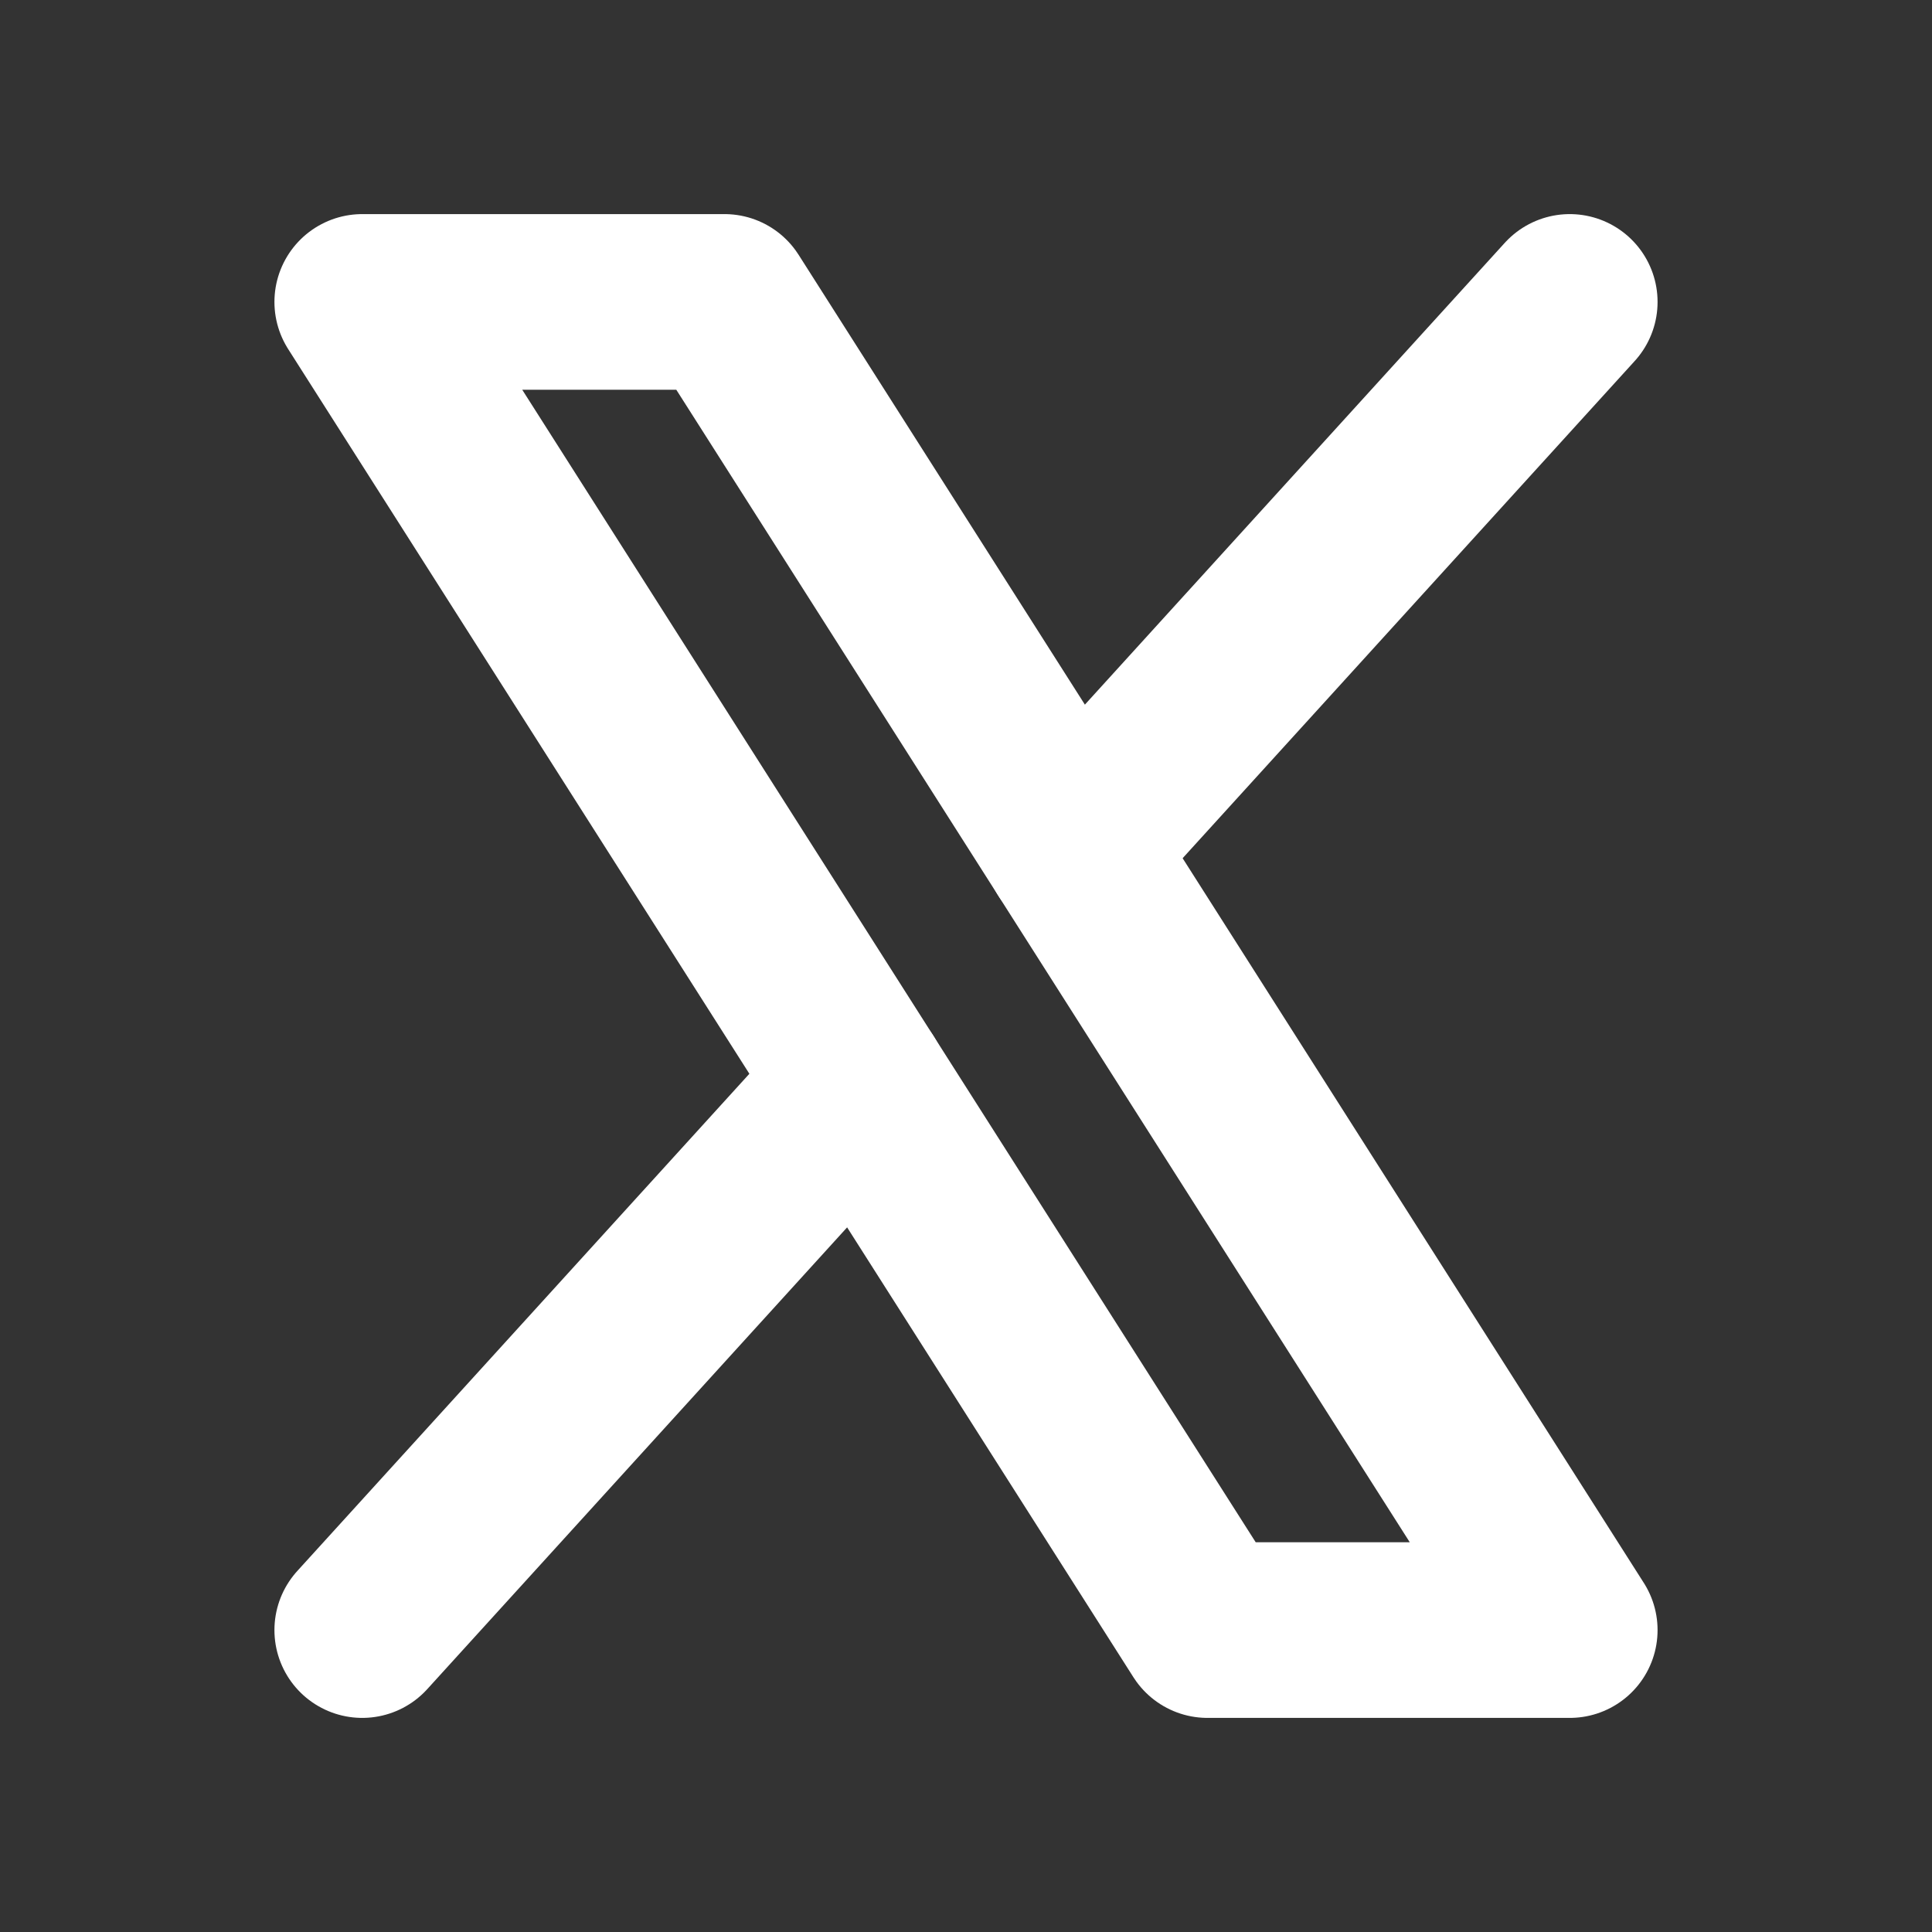 <svg width="22" height="22" viewBox="0 0 22 22" fill="none" xmlns="http://www.w3.org/2000/svg">
<rect x="0" y="0" width="22" height="22" fill="#333333" stroke="none"/>
<g clip-path="url(#clip0_156_92)">
<path d="M4.125 3.438H8.25L17.875 18.562H13.75L4.125 3.438Z" stroke="white" stroke-width="2" stroke-linecap="round" stroke-linejoin="round"/>
<path d="M9.787 12.335L4.125 18.562" stroke="white" stroke-width="2" stroke-linecap="round" stroke-linejoin="round"/>
<path d="M17.875 3.438L12.213 9.665" stroke="white" stroke-width="2" stroke-linecap="round" stroke-linejoin="round"/>
</g>
<defs>
<clipPath id="clip0_156_92">
<rect width="22" height="22" fill="white"/>
</clipPath>
</defs>
</svg>
